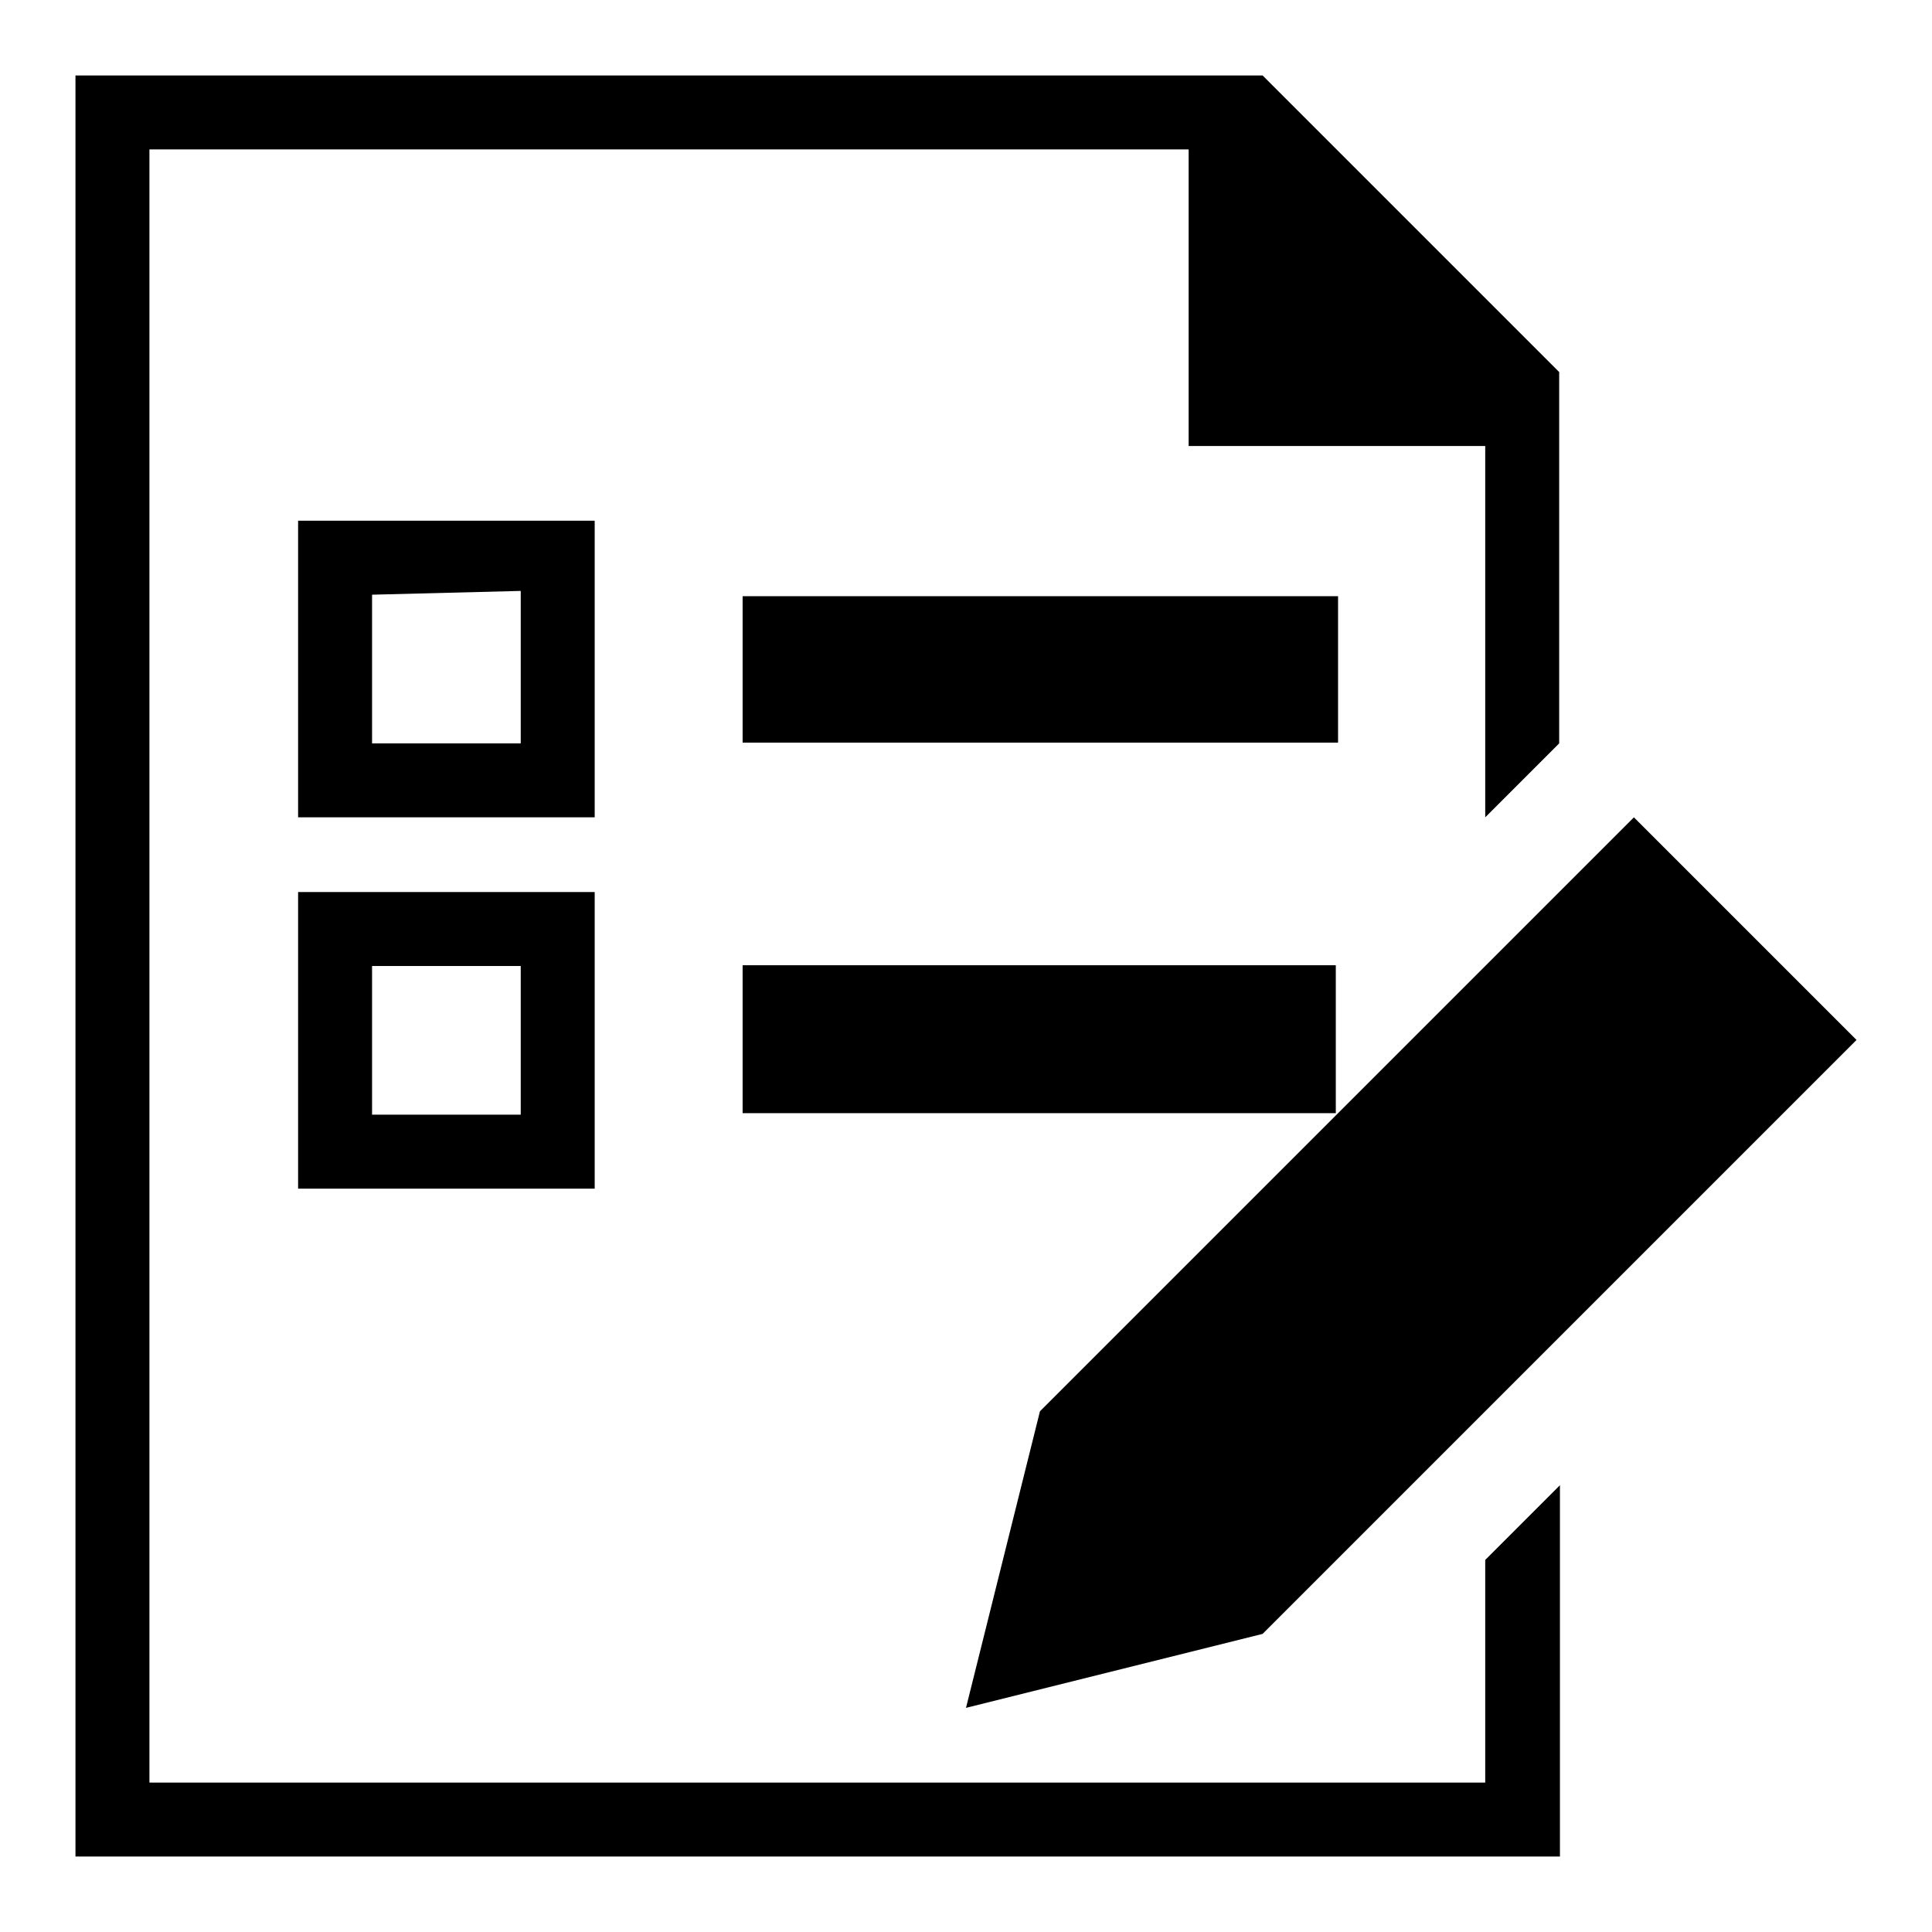 <?xml version="1.0" encoding="utf-8"?>
<!-- Svg Vector Icons : http://www.onlinewebfonts.com/icon -->
<!DOCTYPE svg PUBLIC "-//W3C//DTD SVG 1.1//EN" "http://www.w3.org/Graphics/SVG/1.1/DTD/svg11.dtd">
<svg version="1.1" xmlns="http://www.w3.org/2000/svg" xmlns:xlink="http://www.w3.org/1999/xlink" x="0px" y="0px" viewBox="0 0 256 256" enable-background="new 0 0 256 256" xml:space="preserve">
<g><g><path fill="#000000" d="M39.5,108.3h39.3V69H39.5V108.3z M49.3,78.8L69,78.3v20.2H49.3V78.8z"/><path fill="#000000" d="M98.4,98.4h78.9V79H98.4V98.4z"/><path fill="#000000" d="M39.5,157.5h39.3v-39.3H39.5V157.5z M49.3,128H69v19.7H49.3V128z"/><path fill="#000000" d="M98.4,147.5H177v-19.6H98.4V147.5z"/><path fill="#000000" d="M196.8,206.7v29.5h-177V19.8h137.7v39.3h39.3v49.2l9.8-9.8V49.3L167.3,10H10v236l196.7,0v-49.2L196.8,206.7z"/><path fill="#000000" d="M137.8,187l-9.8,39.3l39.3-9.8l78.7-78.7l-29.5-29.5L137.8,187z"/></g></g>
</svg>